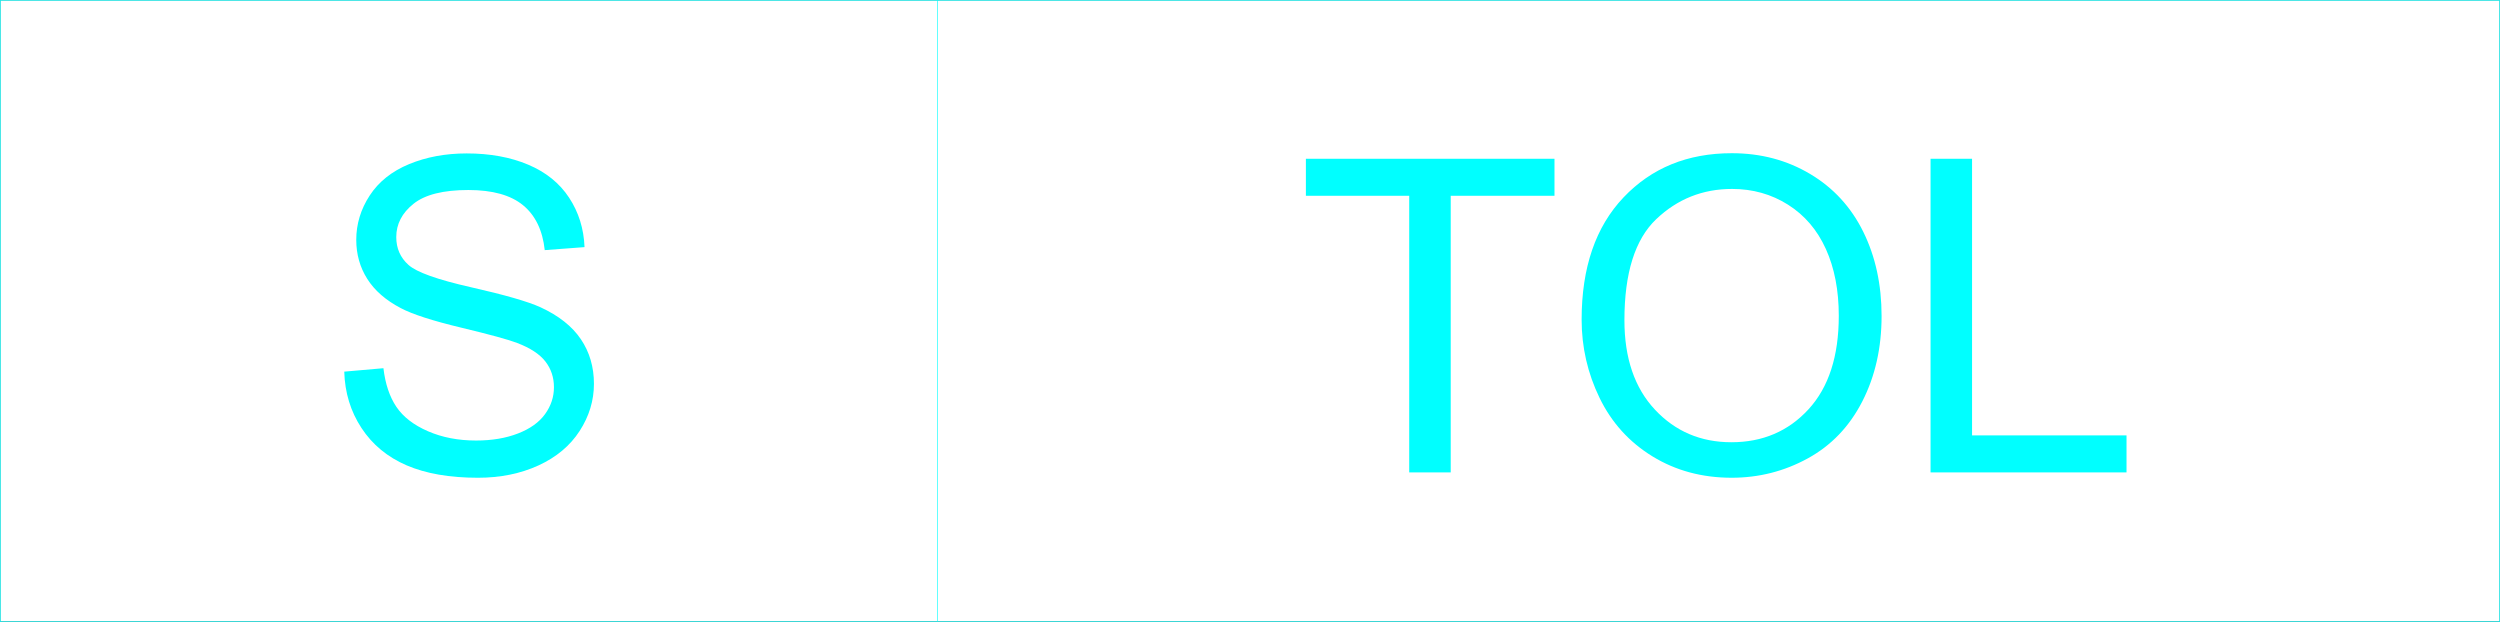<svg xmlns="http://www.w3.org/2000/svg" xmlns:xlink="http://www.w3.org/1999/xlink" width="2997.758" height="746.341"><rect width="100%" height="100%" fill="#333333" stroke="none"/><defs><path id="a" d="M136.219 0v-331.703H12.313v-44.375h298.093v44.375H185.984V0Zm0 0"/><path id="b" d="M25.39-183.172c0-62.426 16.758-111.297 50.282-146.61 33.52-35.312 76.789-52.968 129.812-52.968 34.72 0 66.016 8.297 93.891 24.89 27.883 16.587 49.133 39.715 63.75 69.391 14.625 29.668 21.938 63.313 21.938 100.938 0 38.136-7.7 72.258-23.094 102.36-15.387 30.105-37.188 52.898-65.406 68.374-28.22 15.469-58.665 23.203-91.329 23.203-35.406 0-67.046-8.547-94.921-25.64-27.875-17.102-49-40.446-63.375-70.032C32.57-118.859 25.39-150.16 25.39-183.172Zm51.313.766c0 45.324 12.18 81.027 36.547 107.11 24.375 26.085 54.945 39.124 91.719 39.124 37.457 0 68.285-13.164 92.484-39.5 24.195-26.344 36.297-63.71 36.297-112.11 0-30.613-5.172-57.335-15.516-80.171-10.343-22.832-25.48-40.531-45.406-53.094-19.93-12.57-42.289-18.86-67.078-18.86-35.242 0-65.559 12.102-90.953 36.298-25.399 24.199-38.094 64.601-38.094 121.203zm0 0"/><path id="c" d="M38.484 0v-376.078H88.25v331.703h185.219V0Zm0 0"/><path id="d" d="m23.594-120.828 46.953-4.11c2.226 18.813 7.398 34.25 15.516 46.313 8.124 12.055 20.738 21.805 37.843 29.25 17.102 7.438 36.344 11.156 57.719 11.156 18.988 0 35.75-2.82 50.281-8.468 14.54-5.645 25.36-13.383 32.453-23.22 7.102-9.831 10.657-20.566 10.657-32.202 0-11.79-3.422-22.094-10.266-30.907-6.844-8.812-18.133-16.207-33.86-22.187-10.093-3.938-32.417-10.05-66.968-18.344-34.543-8.289-58.742-16.113-72.594-23.469-17.96-9.406-31.344-21.078-40.156-35.015-8.805-13.946-13.203-29.555-13.203-46.828 0-18.977 5.383-36.72 16.156-53.22 10.781-16.507 26.516-29.038 47.203-37.593 20.695-8.55 43.703-12.828 69.016-12.828 27.875 0 52.457 4.492 73.75 13.469 21.289 8.98 37.664 22.195 49.125 39.64 11.457 17.438 17.613 37.188 18.469 59.25l-47.704 3.594c-2.574-23.77-11.257-41.723-26.046-53.86-14.793-12.144-36.641-18.218-65.547-18.218-30.094 0-52.028 5.516-65.797 16.547-13.774 11.031-20.656 24.328-20.656 39.89 0 13.512 4.875 24.625 14.625 33.344 9.57 8.719 34.582 17.656 75.03 26.813 40.446 9.148 68.196 17.14 83.25 23.984 21.895 10.094 38.055 22.883 48.485 38.36 10.438 15.468 15.656 33.296 15.656 53.484 0 20.012-5.73 38.867-17.187 56.562-11.461 17.7-27.922 31.465-49.39 41.297-21.462 9.832-45.618 14.75-72.47 14.75-34.03 0-62.554-4.96-85.562-14.875-23-9.914-41.043-24.836-54.125-44.765-13.086-19.926-19.969-42.457-20.656-67.594Zm0 0"/></defs><path fill="#fff" d="M.371 745.227h2997.016V.37H.371Zm0 0"/><path fill="none" stroke="#0ff" stroke-linecap="square" stroke-linejoin="bevel" stroke-miterlimit="10" stroke-width=".743" d="M.371 745.227V.37v.743m0-.742h2997.016v.743m0-.743V745.97m0-.743H.371v.742m1123.891-.742V.37v.743"/><g fill="#0ff" transform="translate(.371 1.09)"><use xlink:href="#a" width="100%" height="100%" x="1553.208" y="565.37"/><use xlink:href="#b" width="100%" height="100%" x="1870.773" y="565.37"/><use xlink:href="#c" width="100%" height="100%" x="2276.077" y="565.37"/></g><use xlink:href="#d" width="100%" height="100%" x="388.849" y="565.37" fill="#0ff" transform="translate(.371 1.09)"/></svg>
